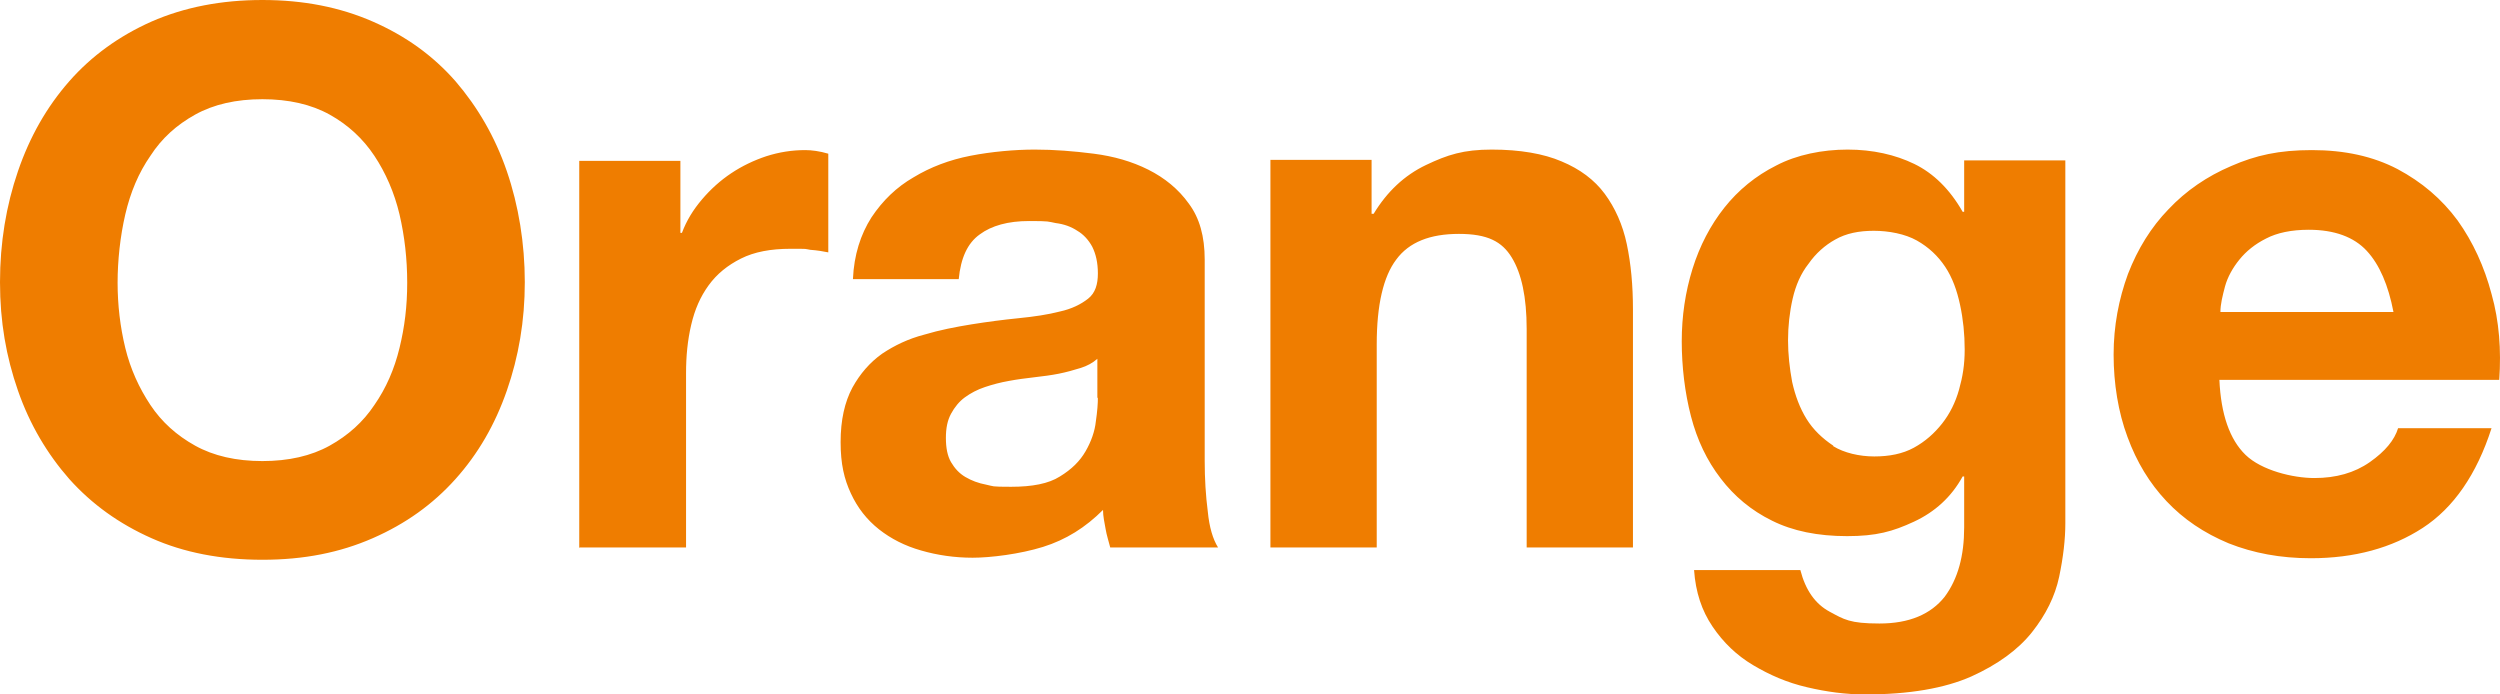 <svg width="126" height="35" viewBox="0 0 126 35" fill="none" xmlns="http://www.w3.org/2000/svg">
<path d="M125.962 19.145C126.066 17.642 125.962 16.192 125.574 14.819C125.212 13.446 124.642 12.202 123.866 11.114C123.064 10.026 122.054 9.171 120.838 8.523C119.596 7.876 118.172 7.565 116.516 7.565C114.859 7.565 113.695 7.824 112.452 8.368C111.236 8.886 110.175 9.611 109.295 10.544C108.415 11.451 107.742 12.539 107.25 13.808C106.785 15.078 106.526 16.425 106.526 17.876C106.526 19.326 106.759 20.777 107.225 22.021C107.69 23.29 108.337 24.352 109.191 25.259C110.046 26.166 111.081 26.865 112.323 27.383C113.565 27.876 114.937 28.135 116.464 28.135C118.664 28.135 120.553 27.617 122.106 26.606C123.659 25.596 124.824 23.912 125.574 21.58H120.864C120.683 22.176 120.217 22.746 119.44 23.29C118.664 23.834 117.732 24.093 116.645 24.093C115.558 24.093 113.979 23.705 113.177 22.927C112.375 22.15 111.935 20.881 111.857 19.145H125.911H125.962ZM111.909 15.725C111.909 15.337 112.013 14.922 112.142 14.43C112.271 13.964 112.53 13.497 112.867 13.083C113.203 12.668 113.643 12.306 114.212 12.021C114.756 11.736 115.481 11.58 116.361 11.58C117.655 11.58 118.638 11.943 119.285 12.643C119.932 13.342 120.372 14.378 120.631 15.725H111.935H111.909ZM104.093 8.083H98.994V10.674H98.917C98.27 9.534 97.442 8.731 96.484 8.264C95.526 7.798 94.388 7.539 93.12 7.539C91.851 7.539 90.557 7.798 89.522 8.342C88.487 8.86 87.607 9.585 86.908 10.466C86.209 11.347 85.666 12.383 85.303 13.549C84.941 14.715 84.76 15.933 84.76 17.202C84.76 18.471 84.915 19.793 85.226 20.985C85.536 22.176 86.028 23.212 86.727 24.119C87.4 25 88.254 25.725 89.315 26.244C90.35 26.762 91.618 27.021 93.094 27.021C94.569 27.021 95.397 26.788 96.458 26.295C97.519 25.803 98.347 25.052 98.917 24.015H98.994V26.58C98.994 28.005 98.684 29.171 98.011 30.078C97.312 30.959 96.225 31.425 94.724 31.425C93.223 31.425 92.938 31.218 92.214 30.829C91.489 30.44 90.997 29.741 90.738 28.731H85.381C85.459 29.845 85.769 30.777 86.313 31.58C86.856 32.383 87.529 33.031 88.357 33.523C89.186 34.016 90.066 34.404 91.075 34.637C92.058 34.87 93.042 35 93.999 35C96.225 35 98.011 34.689 99.357 34.093C100.677 33.497 101.712 32.746 102.411 31.865C103.109 30.985 103.575 30.052 103.782 29.067C103.989 28.083 104.093 27.176 104.093 26.373V8.083ZM92.395 22.461C91.851 22.098 91.385 21.658 91.049 21.114C90.713 20.57 90.48 19.948 90.324 19.249C90.195 18.549 90.117 17.85 90.117 17.15C90.117 16.451 90.195 15.725 90.35 15.052C90.505 14.378 90.764 13.782 91.153 13.29C91.515 12.772 91.981 12.357 92.498 12.072C93.042 11.762 93.689 11.632 94.439 11.632C95.19 11.632 96.018 11.788 96.613 12.124C97.209 12.461 97.674 12.902 98.037 13.446C98.399 13.99 98.632 14.637 98.787 15.363C98.943 16.088 99.02 16.839 99.02 17.617C99.02 18.394 98.917 18.99 98.736 19.637C98.554 20.285 98.27 20.855 97.882 21.347C97.493 21.839 97.028 22.254 96.458 22.565C95.889 22.876 95.216 23.005 94.465 23.005C93.715 23.005 92.938 22.824 92.395 22.487M64.029 27.591H69.387V17.358C69.387 15.363 69.723 13.938 70.37 13.083C71.017 12.202 72.078 11.788 73.528 11.788C74.977 11.788 75.702 12.176 76.193 12.979C76.685 13.782 76.944 14.974 76.944 16.58V27.591H82.301V15.596C82.301 14.378 82.198 13.29 81.991 12.306C81.784 11.321 81.395 10.466 80.878 9.767C80.36 9.067 79.635 8.523 78.704 8.135C77.798 7.746 76.607 7.539 75.184 7.539C73.761 7.539 72.958 7.798 71.871 8.316C70.784 8.834 69.904 9.663 69.231 10.777H69.128V8.057H64.029V27.565V27.591ZM55.333 20.026C55.333 20.337 55.307 20.725 55.23 21.244C55.178 21.736 54.997 22.254 54.712 22.746C54.428 23.238 54.013 23.653 53.418 24.015C52.849 24.378 52.021 24.534 50.959 24.534C49.898 24.534 50.105 24.508 49.717 24.43C49.303 24.352 48.967 24.223 48.656 24.041C48.346 23.86 48.113 23.601 47.931 23.29C47.75 22.979 47.673 22.565 47.673 22.073C47.673 21.58 47.75 21.192 47.931 20.855C48.113 20.518 48.346 20.233 48.63 20.026C48.915 19.819 49.251 19.637 49.64 19.508C50.028 19.378 50.416 19.275 50.856 19.197C51.27 19.119 51.684 19.067 52.124 19.015C52.564 18.964 52.978 18.912 53.366 18.834C53.755 18.756 54.117 18.653 54.453 18.549C54.79 18.446 55.075 18.29 55.307 18.083V20.078L55.333 20.026ZM48.32 14.067C48.423 13.005 48.76 12.254 49.381 11.813C49.976 11.373 50.804 11.14 51.865 11.14C52.926 11.14 52.797 11.166 53.211 11.243C53.625 11.295 53.987 11.425 54.298 11.632C54.609 11.813 54.867 12.098 55.049 12.435C55.23 12.798 55.333 13.238 55.333 13.782C55.333 14.326 55.204 14.767 54.842 15.052C54.479 15.337 54.013 15.57 53.418 15.7C52.823 15.855 52.124 15.959 51.348 16.036C50.571 16.114 49.769 16.218 48.967 16.347C48.164 16.477 47.362 16.632 46.586 16.865C45.783 17.073 45.084 17.409 44.463 17.824C43.842 18.264 43.35 18.834 42.962 19.534C42.574 20.259 42.367 21.166 42.367 22.28C42.367 23.394 42.548 24.145 42.885 24.87C43.221 25.596 43.687 26.192 44.308 26.684C44.903 27.15 45.602 27.513 46.43 27.746C47.233 27.979 48.113 28.109 49.018 28.109C49.924 28.109 51.4 27.927 52.564 27.565C53.729 27.202 54.712 26.58 55.592 25.7C55.592 26.036 55.67 26.347 55.722 26.658C55.773 26.969 55.877 27.28 55.955 27.591H61.389C61.131 27.176 60.95 26.58 60.872 25.777C60.768 24.974 60.717 24.119 60.717 23.238V13.083C60.717 11.917 60.458 10.985 59.914 10.259C59.397 9.534 58.698 8.964 57.87 8.549C57.041 8.135 56.136 7.876 55.126 7.746C54.117 7.617 53.133 7.539 52.15 7.539C51.166 7.539 49.976 7.642 48.915 7.85C47.854 8.057 46.896 8.42 46.042 8.938C45.188 9.43 44.489 10.104 43.92 10.959C43.376 11.813 43.04 12.85 42.988 14.067H48.346H48.32ZM29.22 27.591H34.577V18.808C34.577 17.953 34.654 17.15 34.836 16.373C35.017 15.596 35.301 14.948 35.716 14.378C36.13 13.808 36.673 13.368 37.346 13.031C38.019 12.694 38.847 12.539 39.831 12.539C40.814 12.539 40.504 12.539 40.84 12.591C41.202 12.617 41.487 12.668 41.746 12.72V7.746C41.306 7.617 40.918 7.565 40.581 7.565C39.908 7.565 39.261 7.668 38.614 7.876C37.993 8.083 37.398 8.368 36.854 8.731C36.311 9.093 35.819 9.534 35.379 10.052C34.939 10.57 34.603 11.114 34.37 11.736H34.292V8.109H29.194V27.617L29.22 27.591ZM0.906 19.689C1.501 21.399 2.381 22.876 3.494 24.145C4.633 25.415 6.004 26.399 7.635 27.124C9.265 27.85 11.129 28.212 13.225 28.212C15.322 28.212 17.133 27.85 18.79 27.124C20.446 26.399 21.818 25.415 22.956 24.145C24.095 22.876 24.949 21.399 25.544 19.689C26.14 17.979 26.45 16.166 26.45 14.223C26.45 12.28 26.14 10.363 25.544 8.627C24.949 6.891 24.069 5.389 22.956 4.093C21.818 2.798 20.446 1.813 18.79 1.088C17.133 0.363 15.296 0 13.225 0C11.155 0 9.291 0.363 7.635 1.088C6.004 1.813 4.607 2.824 3.494 4.093C2.355 5.389 1.501 6.891 0.906 8.627C0.311 10.363 0 12.228 0 14.223C0 16.218 0.311 17.979 0.906 19.689ZM6.315 10.803C6.574 9.689 6.988 8.705 7.583 7.85C8.152 6.969 8.903 6.295 9.835 5.777C10.767 5.259 11.905 5 13.225 5C14.545 5 15.684 5.259 16.616 5.777C17.547 6.295 18.298 6.995 18.867 7.85C19.437 8.705 19.877 9.715 20.135 10.803C20.394 11.917 20.523 13.057 20.523 14.249C20.523 15.44 20.394 16.477 20.135 17.539C19.877 18.601 19.462 19.56 18.867 20.415C18.298 21.269 17.547 21.943 16.616 22.461C15.684 22.979 14.545 23.238 13.225 23.238C11.905 23.238 10.767 22.979 9.835 22.461C8.903 21.943 8.152 21.269 7.583 20.415C7.014 19.56 6.574 18.601 6.315 17.539C6.056 16.477 5.927 15.363 5.927 14.249C5.927 13.135 6.056 11.917 6.315 10.803Z" fill="#EF7D00"/>
</svg>
